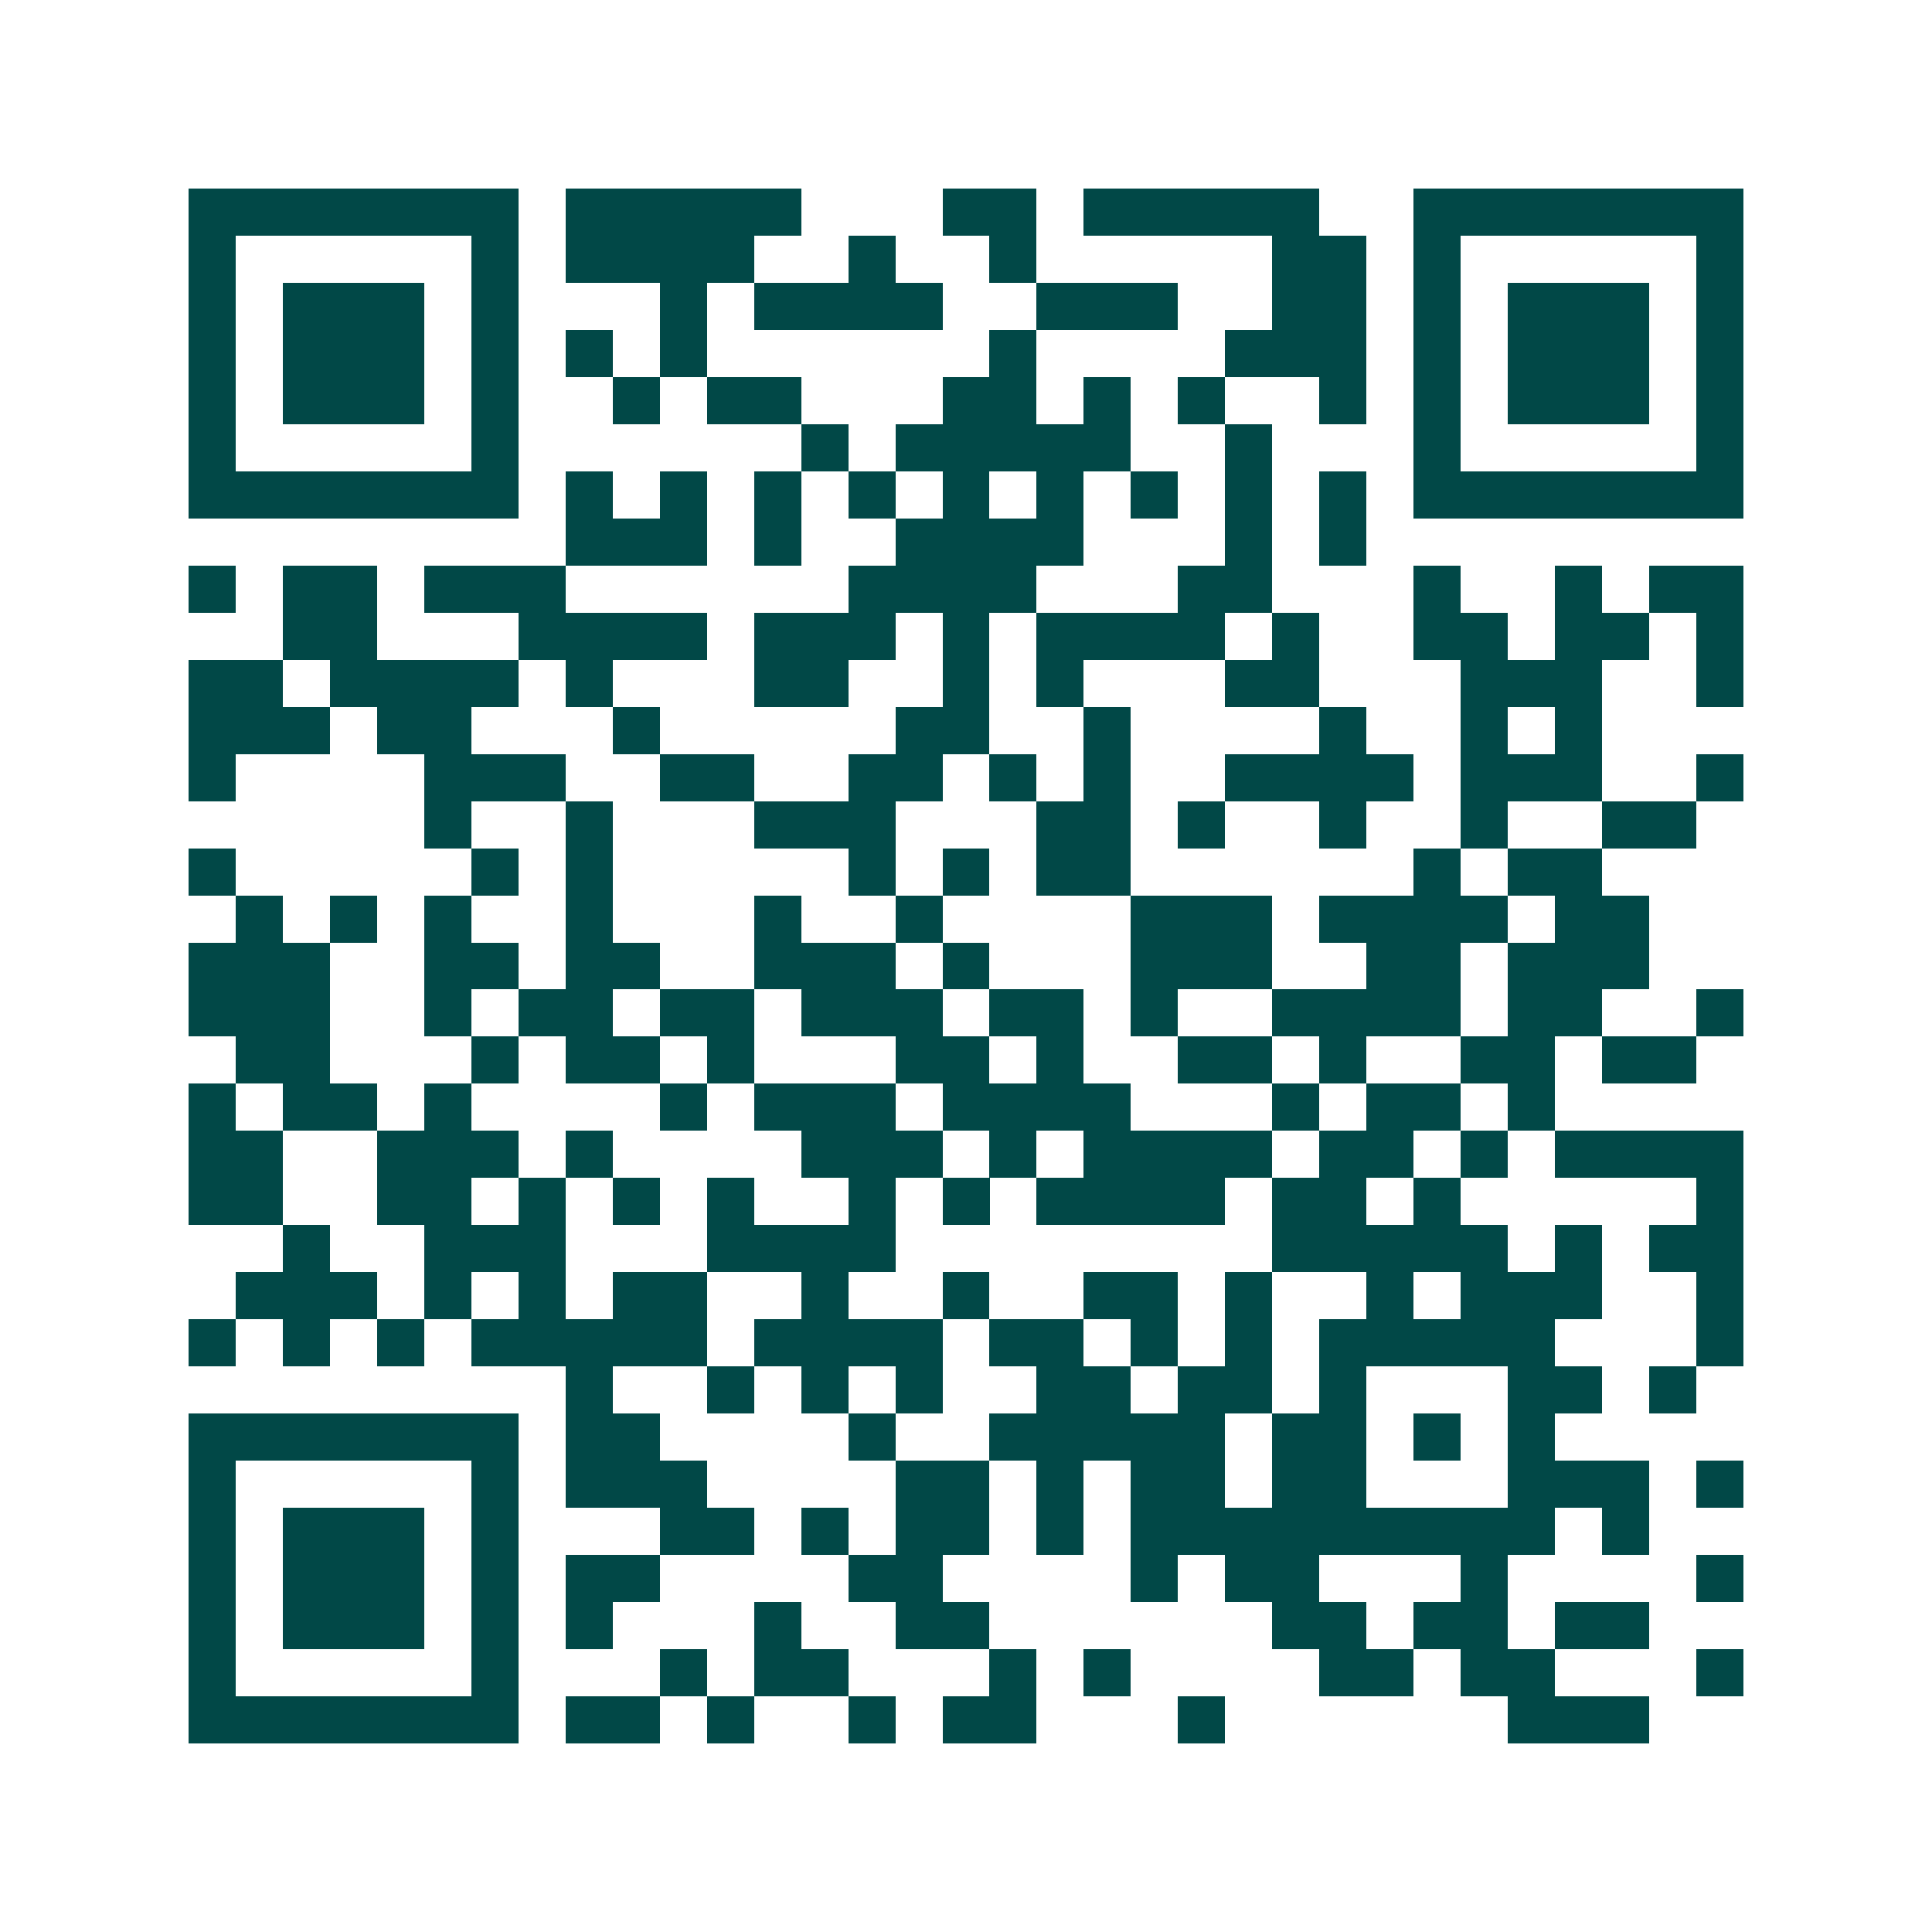 <svg xmlns="http://www.w3.org/2000/svg" width="200" height="200" viewBox="0 0 41 41" shape-rendering="crispEdges"><path fill="#ffffff" d="M0 0h41v41H0z"/><path stroke="#014847" d="M4 4.5h7m1 0h5m3 0h2m1 0h5m2 0h7M4 5.5h1m5 0h1m1 0h4m2 0h1m2 0h1m5 0h2m1 0h1m5 0h1M4 6.5h1m1 0h3m1 0h1m3 0h1m1 0h4m2 0h3m2 0h2m1 0h1m1 0h3m1 0h1M4 7.5h1m1 0h3m1 0h1m1 0h1m1 0h1m6 0h1m4 0h3m1 0h1m1 0h3m1 0h1M4 8.5h1m1 0h3m1 0h1m2 0h1m1 0h2m3 0h2m1 0h1m1 0h1m2 0h1m1 0h1m1 0h3m1 0h1M4 9.5h1m5 0h1m6 0h1m1 0h5m2 0h1m3 0h1m5 0h1M4 10.5h7m1 0h1m1 0h1m1 0h1m1 0h1m1 0h1m1 0h1m1 0h1m1 0h1m1 0h1m1 0h7M12 11.5h3m1 0h1m2 0h4m3 0h1m1 0h1M4 12.5h1m1 0h2m1 0h3m6 0h4m3 0h2m3 0h1m2 0h1m1 0h2M6 13.5h2m3 0h4m1 0h3m1 0h1m1 0h4m1 0h1m2 0h2m1 0h2m1 0h1M4 14.5h2m1 0h4m1 0h1m3 0h2m2 0h1m1 0h1m3 0h2m3 0h3m2 0h1M4 15.5h3m1 0h2m3 0h1m5 0h2m2 0h1m4 0h1m2 0h1m1 0h1M4 16.5h1m4 0h3m2 0h2m2 0h2m1 0h1m1 0h1m2 0h4m1 0h3m2 0h1M9 17.5h1m2 0h1m3 0h3m3 0h2m1 0h1m2 0h1m2 0h1m2 0h2M4 18.5h1m5 0h1m1 0h1m5 0h1m1 0h1m1 0h2m6 0h1m1 0h2M5 19.5h1m1 0h1m1 0h1m2 0h1m3 0h1m2 0h1m4 0h3m1 0h4m1 0h2M4 20.5h3m2 0h2m1 0h2m2 0h3m1 0h1m3 0h3m2 0h2m1 0h3M4 21.5h3m2 0h1m1 0h2m1 0h2m1 0h3m1 0h2m1 0h1m2 0h4m1 0h2m2 0h1M5 22.5h2m3 0h1m1 0h2m1 0h1m3 0h2m1 0h1m2 0h2m1 0h1m2 0h2m1 0h2M4 23.5h1m1 0h2m1 0h1m4 0h1m1 0h3m1 0h4m3 0h1m1 0h2m1 0h1M4 24.5h2m2 0h3m1 0h1m4 0h3m1 0h1m1 0h4m1 0h2m1 0h1m1 0h4M4 25.5h2m2 0h2m1 0h1m1 0h1m1 0h1m2 0h1m1 0h1m1 0h4m1 0h2m1 0h1m5 0h1M6 26.5h1m2 0h3m3 0h4m8 0h5m1 0h1m1 0h2M5 27.5h3m1 0h1m1 0h1m1 0h2m2 0h1m2 0h1m2 0h2m1 0h1m2 0h1m1 0h3m2 0h1M4 28.5h1m1 0h1m1 0h1m1 0h5m1 0h4m1 0h2m1 0h1m1 0h1m1 0h5m3 0h1M12 29.5h1m2 0h1m1 0h1m1 0h1m2 0h2m1 0h2m1 0h1m3 0h2m1 0h1M4 30.5h7m1 0h2m4 0h1m2 0h5m1 0h2m1 0h1m1 0h1M4 31.5h1m5 0h1m1 0h3m4 0h2m1 0h1m1 0h2m1 0h2m3 0h3m1 0h1M4 32.5h1m1 0h3m1 0h1m3 0h2m1 0h1m1 0h2m1 0h1m1 0h9m1 0h1M4 33.5h1m1 0h3m1 0h1m1 0h2m4 0h2m4 0h1m1 0h2m3 0h1m4 0h1M4 34.5h1m1 0h3m1 0h1m1 0h1m3 0h1m2 0h2m6 0h2m1 0h2m1 0h2M4 35.5h1m5 0h1m3 0h1m1 0h2m3 0h1m1 0h1m4 0h2m1 0h2m3 0h1M4 36.5h7m1 0h2m1 0h1m2 0h1m1 0h2m3 0h1m6 0h3"/></svg>
